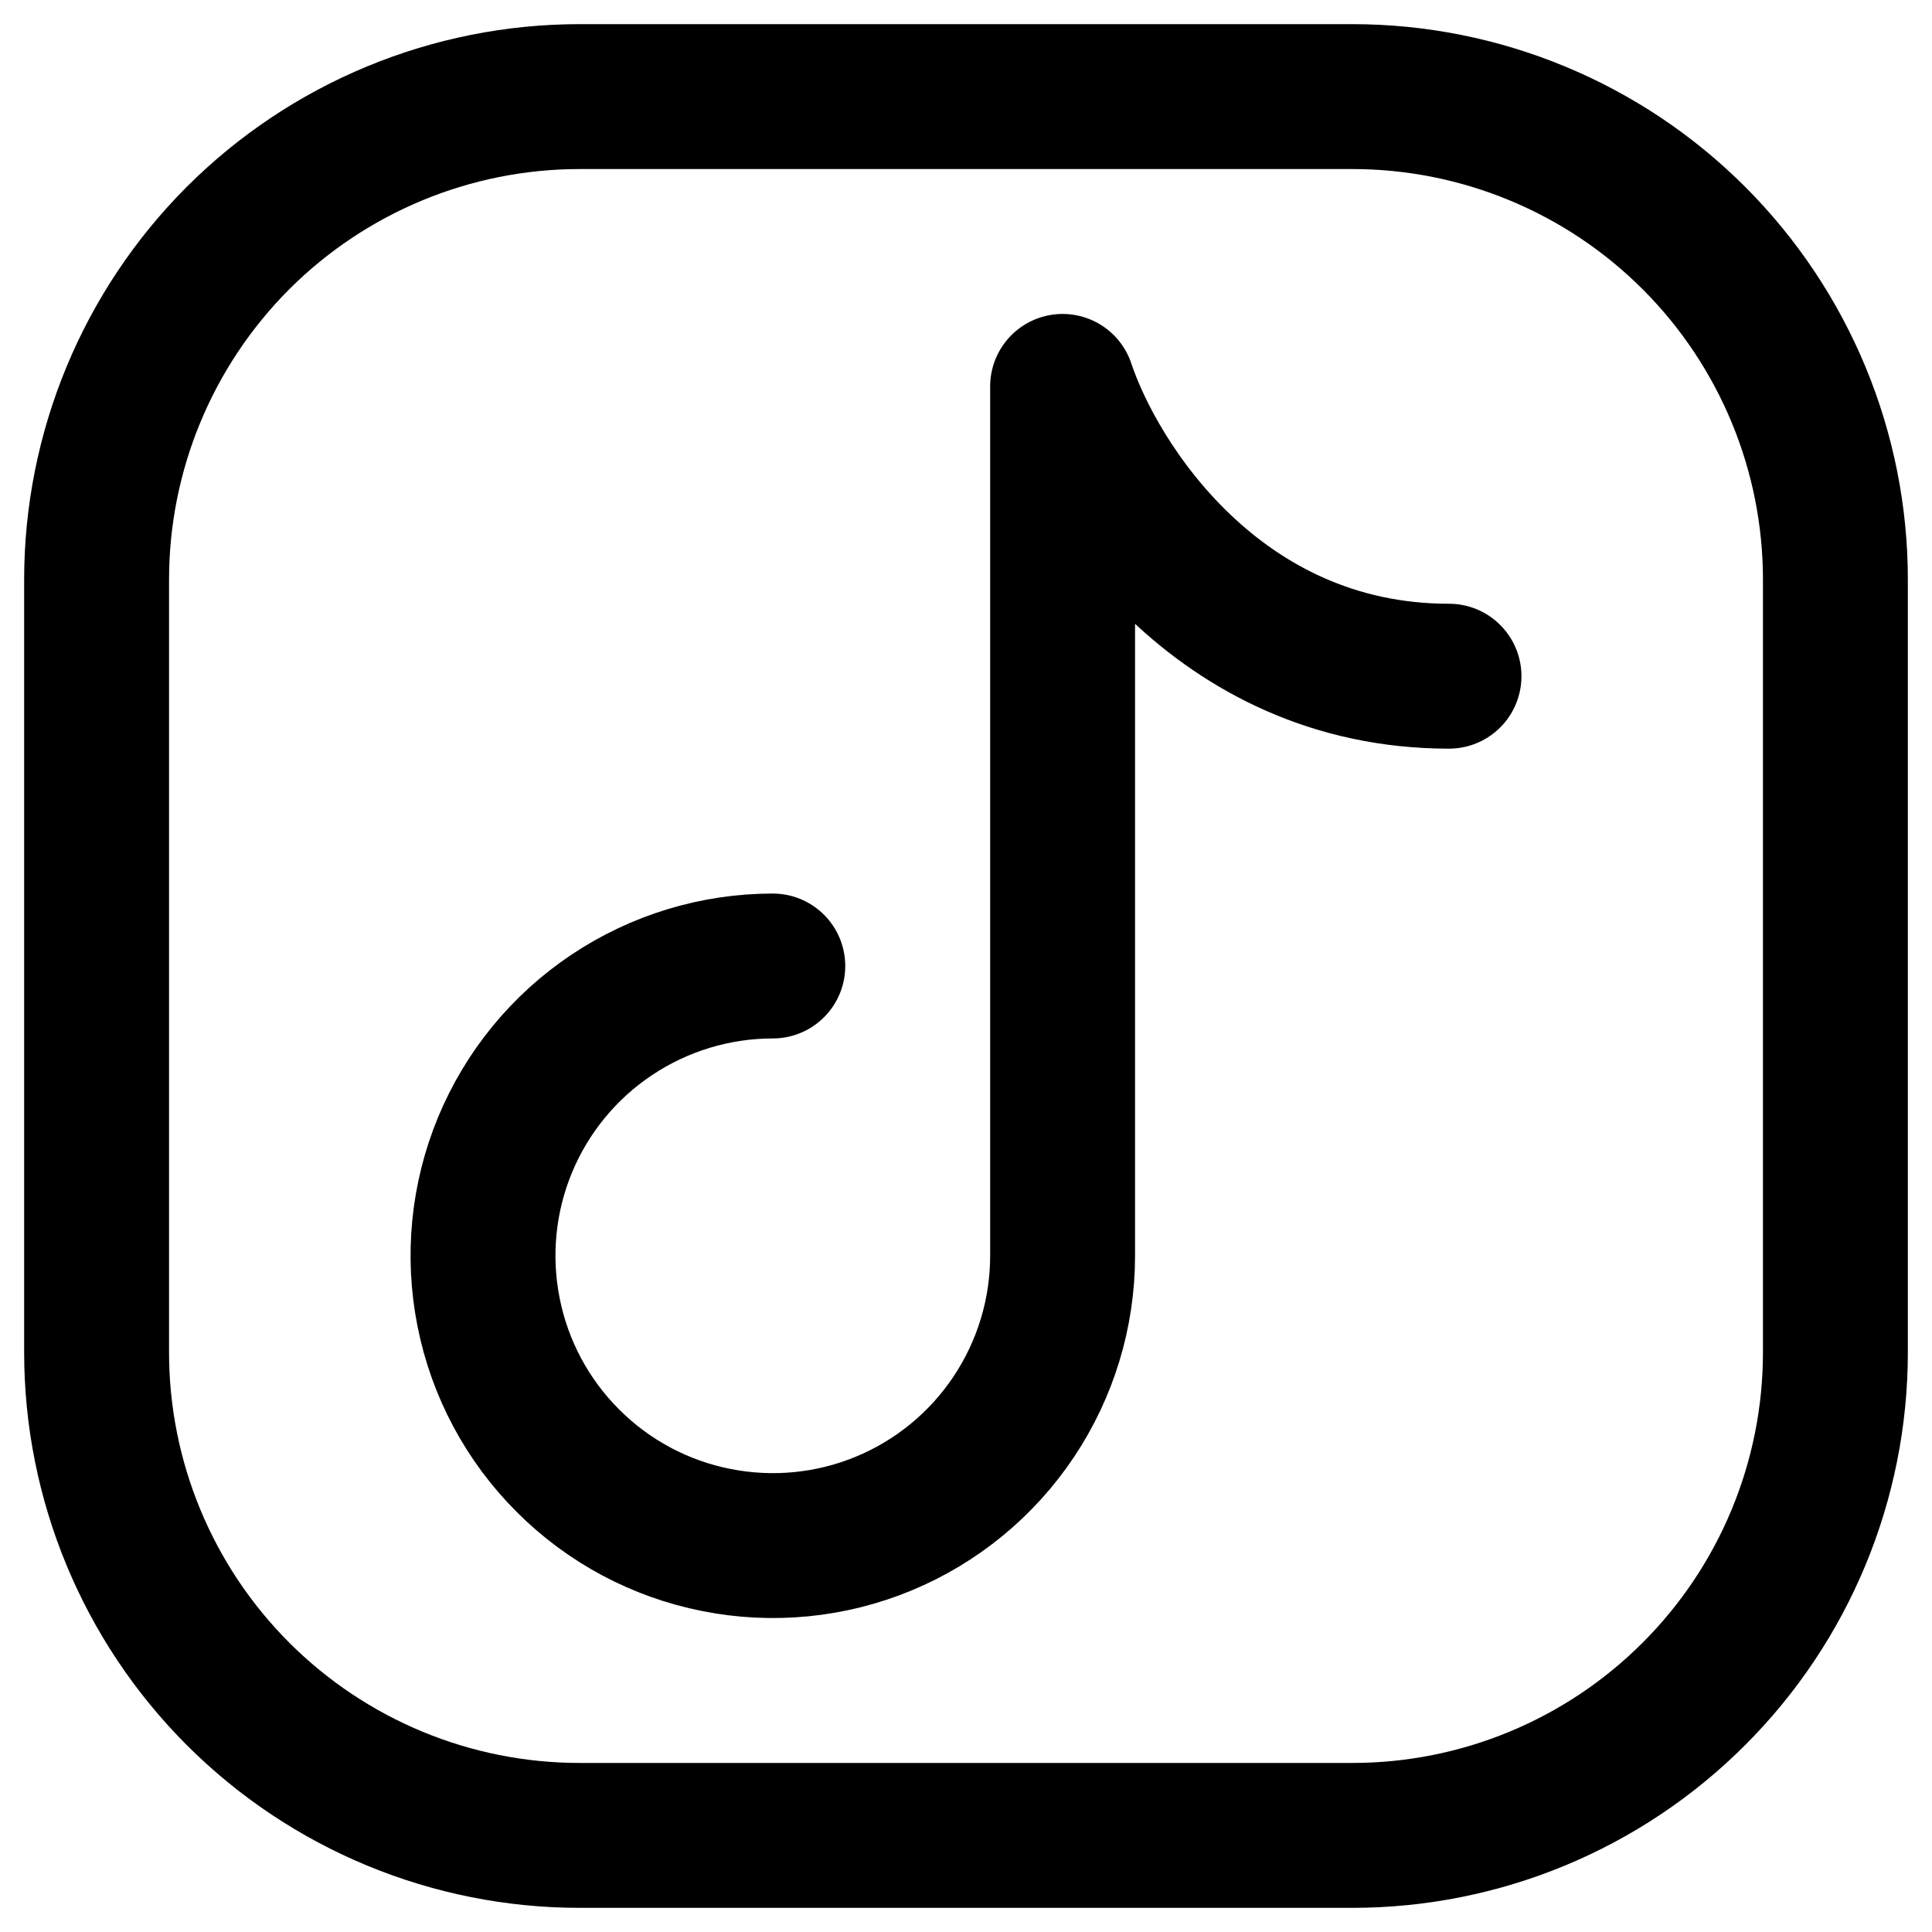 <?xml version="1.0" encoding="UTF-8"?> <svg xmlns="http://www.w3.org/2000/svg" width="20" height="20" viewBox="0 0 20 20" fill="none"><path d="M8 10C7.407 10 6.827 10.176 6.333 10.506C5.84 10.835 5.455 11.304 5.228 11.852C5.001 12.4 4.942 13.003 5.058 13.585C5.173 14.167 5.459 14.702 5.879 15.121C6.298 15.541 6.833 15.827 7.415 15.942C7.997 16.058 8.6 15.999 9.148 15.772C9.696 15.545 10.165 15.16 10.494 14.667C10.824 14.173 11 13.593 11 13V4C11.333 5 12.6 7 15 7M19 6V14C19 15.326 18.473 16.598 17.535 17.535C16.598 18.473 15.326 19 14 19H6C4.674 19 3.402 18.473 2.464 17.535C1.527 16.598 1 15.326 1 14V6C1 4.674 1.527 3.402 2.464 2.464C3.402 1.527 4.674 1 6 1H14C15.326 1 16.598 1.527 17.535 2.464C18.473 3.402 19 4.674 19 6Z" stroke="black" stroke-width="1.5" stroke-linecap="round" stroke-linejoin="round"></path></svg> 